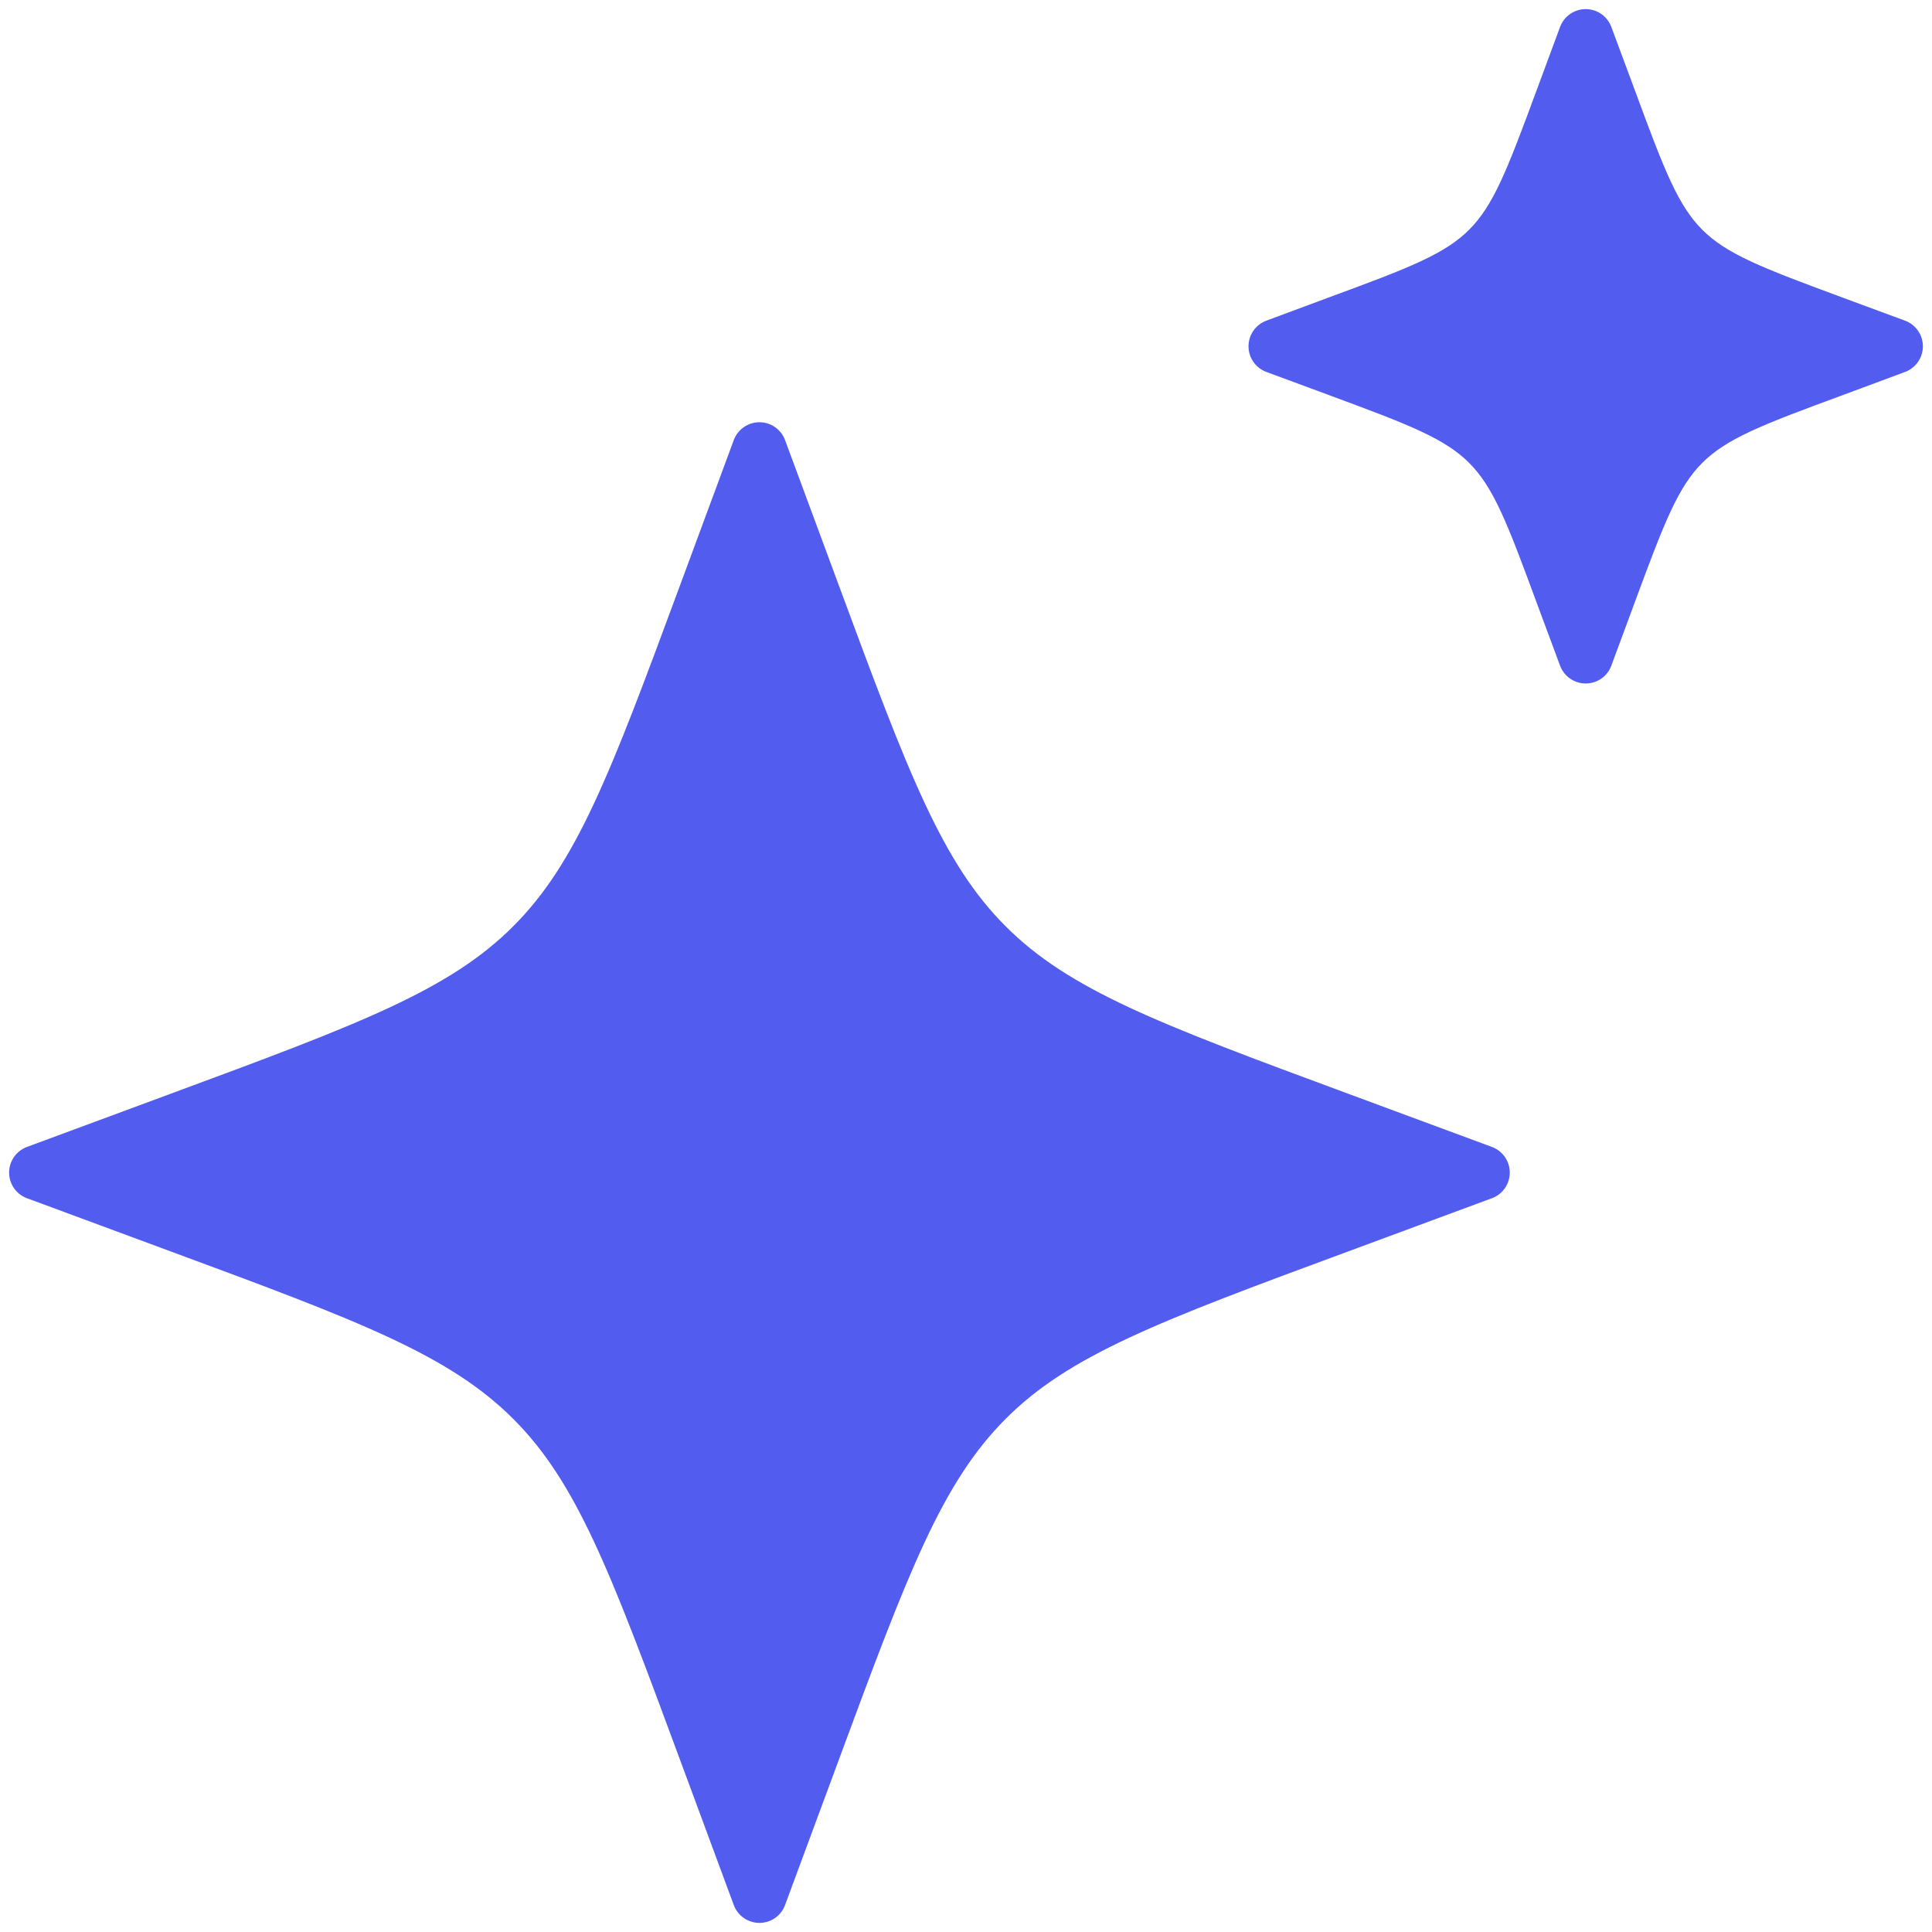 <svg width="53" height="53" viewBox="0 0 53 53" fill="none" xmlns="http://www.w3.org/2000/svg">
<path d="M43.5 1L42.874 2.692C42.052 4.913 41.641 6.024 40.834 6.831C40.023 7.641 38.913 8.052 36.691 8.871L35 9.5L36.694 10.126L36.701 10.129C38.915 10.949 40.024 11.36 40.831 12.166C41.641 12.976 42.052 14.087 42.871 16.308L43.5 18L44.126 16.308C44.948 14.087 45.359 12.976 46.166 12.169C46.977 11.359 48.087 10.948 50.309 10.129L52 9.5L50.306 8.874L50.299 8.871C48.085 8.051 46.976 7.641 46.169 6.834C45.359 6.024 44.948 4.913 44.129 2.692L43.5 1Z" fill="#525CEF"/>
<path d="M20.833 12.333L19.371 16.283C17.456 21.462 16.498 24.052 14.608 25.942C12.719 27.832 10.129 28.789 4.95 30.705L1 32.167L4.95 33.629C10.129 35.544 12.719 36.505 14.608 38.392C16.497 40.277 17.454 42.867 19.366 48.037L19.371 48.05L20.833 52L22.295 48.05C24.211 42.871 25.171 40.281 27.058 38.392C28.944 36.503 31.533 35.546 36.703 33.634L36.717 33.629L40.667 32.167L36.717 30.705C31.538 28.789 28.948 27.832 27.058 25.942C25.168 24.052 24.211 21.462 22.295 16.283L20.833 12.333Z" fill="#525CEF"/>
<path d="M43.5 1L42.874 2.692C42.052 4.913 41.641 6.024 40.834 6.831C40.023 7.641 38.913 8.052 36.691 8.871L35 9.5L36.694 10.126L36.701 10.129C38.915 10.949 40.024 11.36 40.831 12.166C41.641 12.976 42.052 14.087 42.871 16.308L43.5 18L44.126 16.308C44.948 14.087 45.359 12.976 46.166 12.169C46.977 11.359 48.087 10.948 50.309 10.129L52 9.5L50.306 8.874L50.299 8.871C48.085 8.051 46.976 7.641 46.169 6.834C45.359 6.024 44.948 4.913 44.129 2.692L43.5 1Z" stroke="#525CEF" stroke-width="1.5" stroke-linecap="round" stroke-linejoin="round"/>
<path d="M20.833 12.333L19.371 16.283C17.456 21.462 16.498 24.052 14.608 25.942C12.719 27.832 10.129 28.789 4.95 30.705L1 32.167L4.95 33.629C10.129 35.544 12.719 36.505 14.608 38.392C16.497 40.277 17.454 42.867 19.366 48.037L19.371 48.05L20.833 52L22.295 48.05C24.211 42.871 25.171 40.281 27.058 38.392C28.944 36.503 31.533 35.546 36.703 33.634L36.717 33.629L40.667 32.167L36.717 30.705C31.538 28.789 28.948 27.832 27.058 25.942C25.168 24.052 24.211 21.462 22.295 16.283L20.833 12.333Z" stroke="#525CEF" stroke-width="1.5" stroke-linecap="round" stroke-linejoin="round"/>
</svg>
